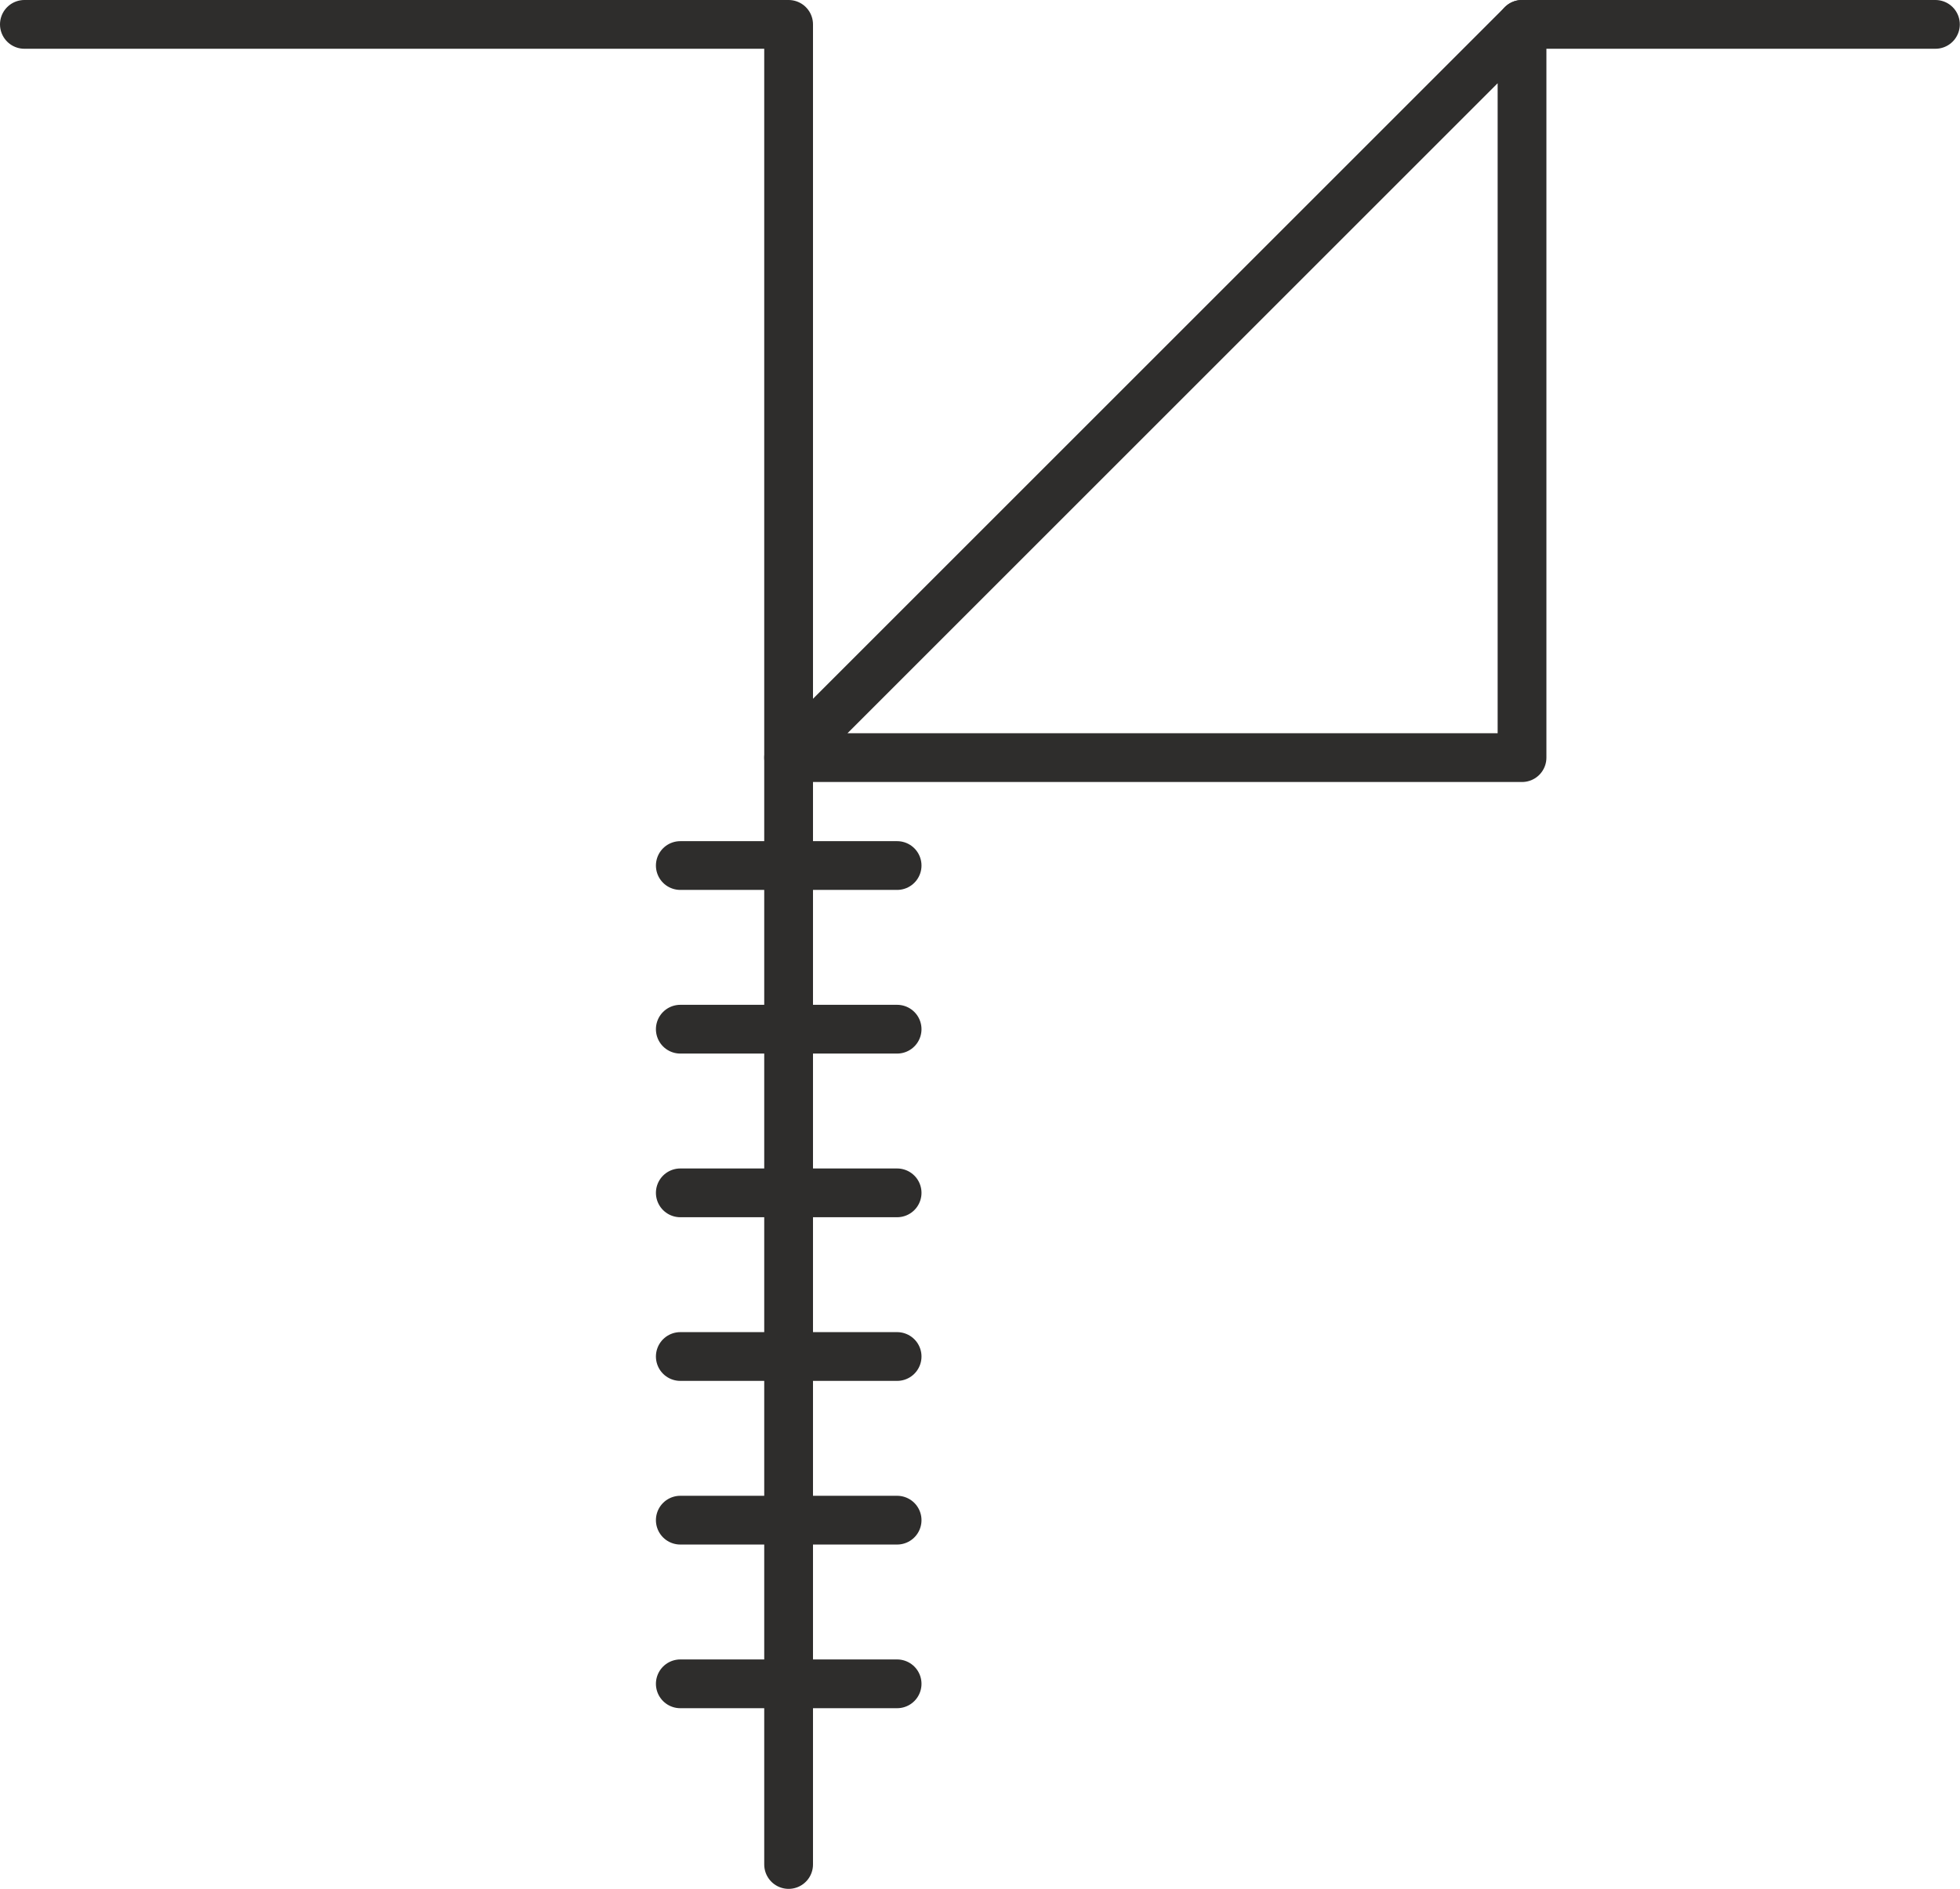 <svg xmlns="http://www.w3.org/2000/svg" viewBox="0 0 103.69 99.95"><defs><style>.cls-1{fill:none;stroke:#2e2d2c;stroke-linecap:round;stroke-linejoin:round;stroke-width:2.58px;}</style></defs><g id="Warstwa_2" data-name="Warstwa 2"><g id="Warstwa_1-2" data-name="Warstwa 1"><polyline class="cls-1" points="1.29 1.29 41.72 1.29 41.72 98.66"/><polygon class="cls-1" points="80.52 40.09 41.72 40.09 80.52 1.29 80.52 40.09"/><line class="cls-1" x1="80.52" y1="1.29" x2="102.39" y2="1.29"/><line class="cls-1" x1="35.99" y1="89.1" x2="47.46" y2="89.1"/><line class="cls-1" x1="35.99" y1="80.44" x2="47.46" y2="80.44"/><line class="cls-1" x1="35.99" y1="71.78" x2="47.46" y2="71.78"/><line class="cls-1" x1="35.99" y1="63.12" x2="47.46" y2="63.12"/><line class="cls-1" x1="35.99" y1="54.46" x2="47.46" y2="54.46"/><line class="cls-1" x1="35.99" y1="45.8" x2="47.46" y2="45.8"/></g></g></svg>